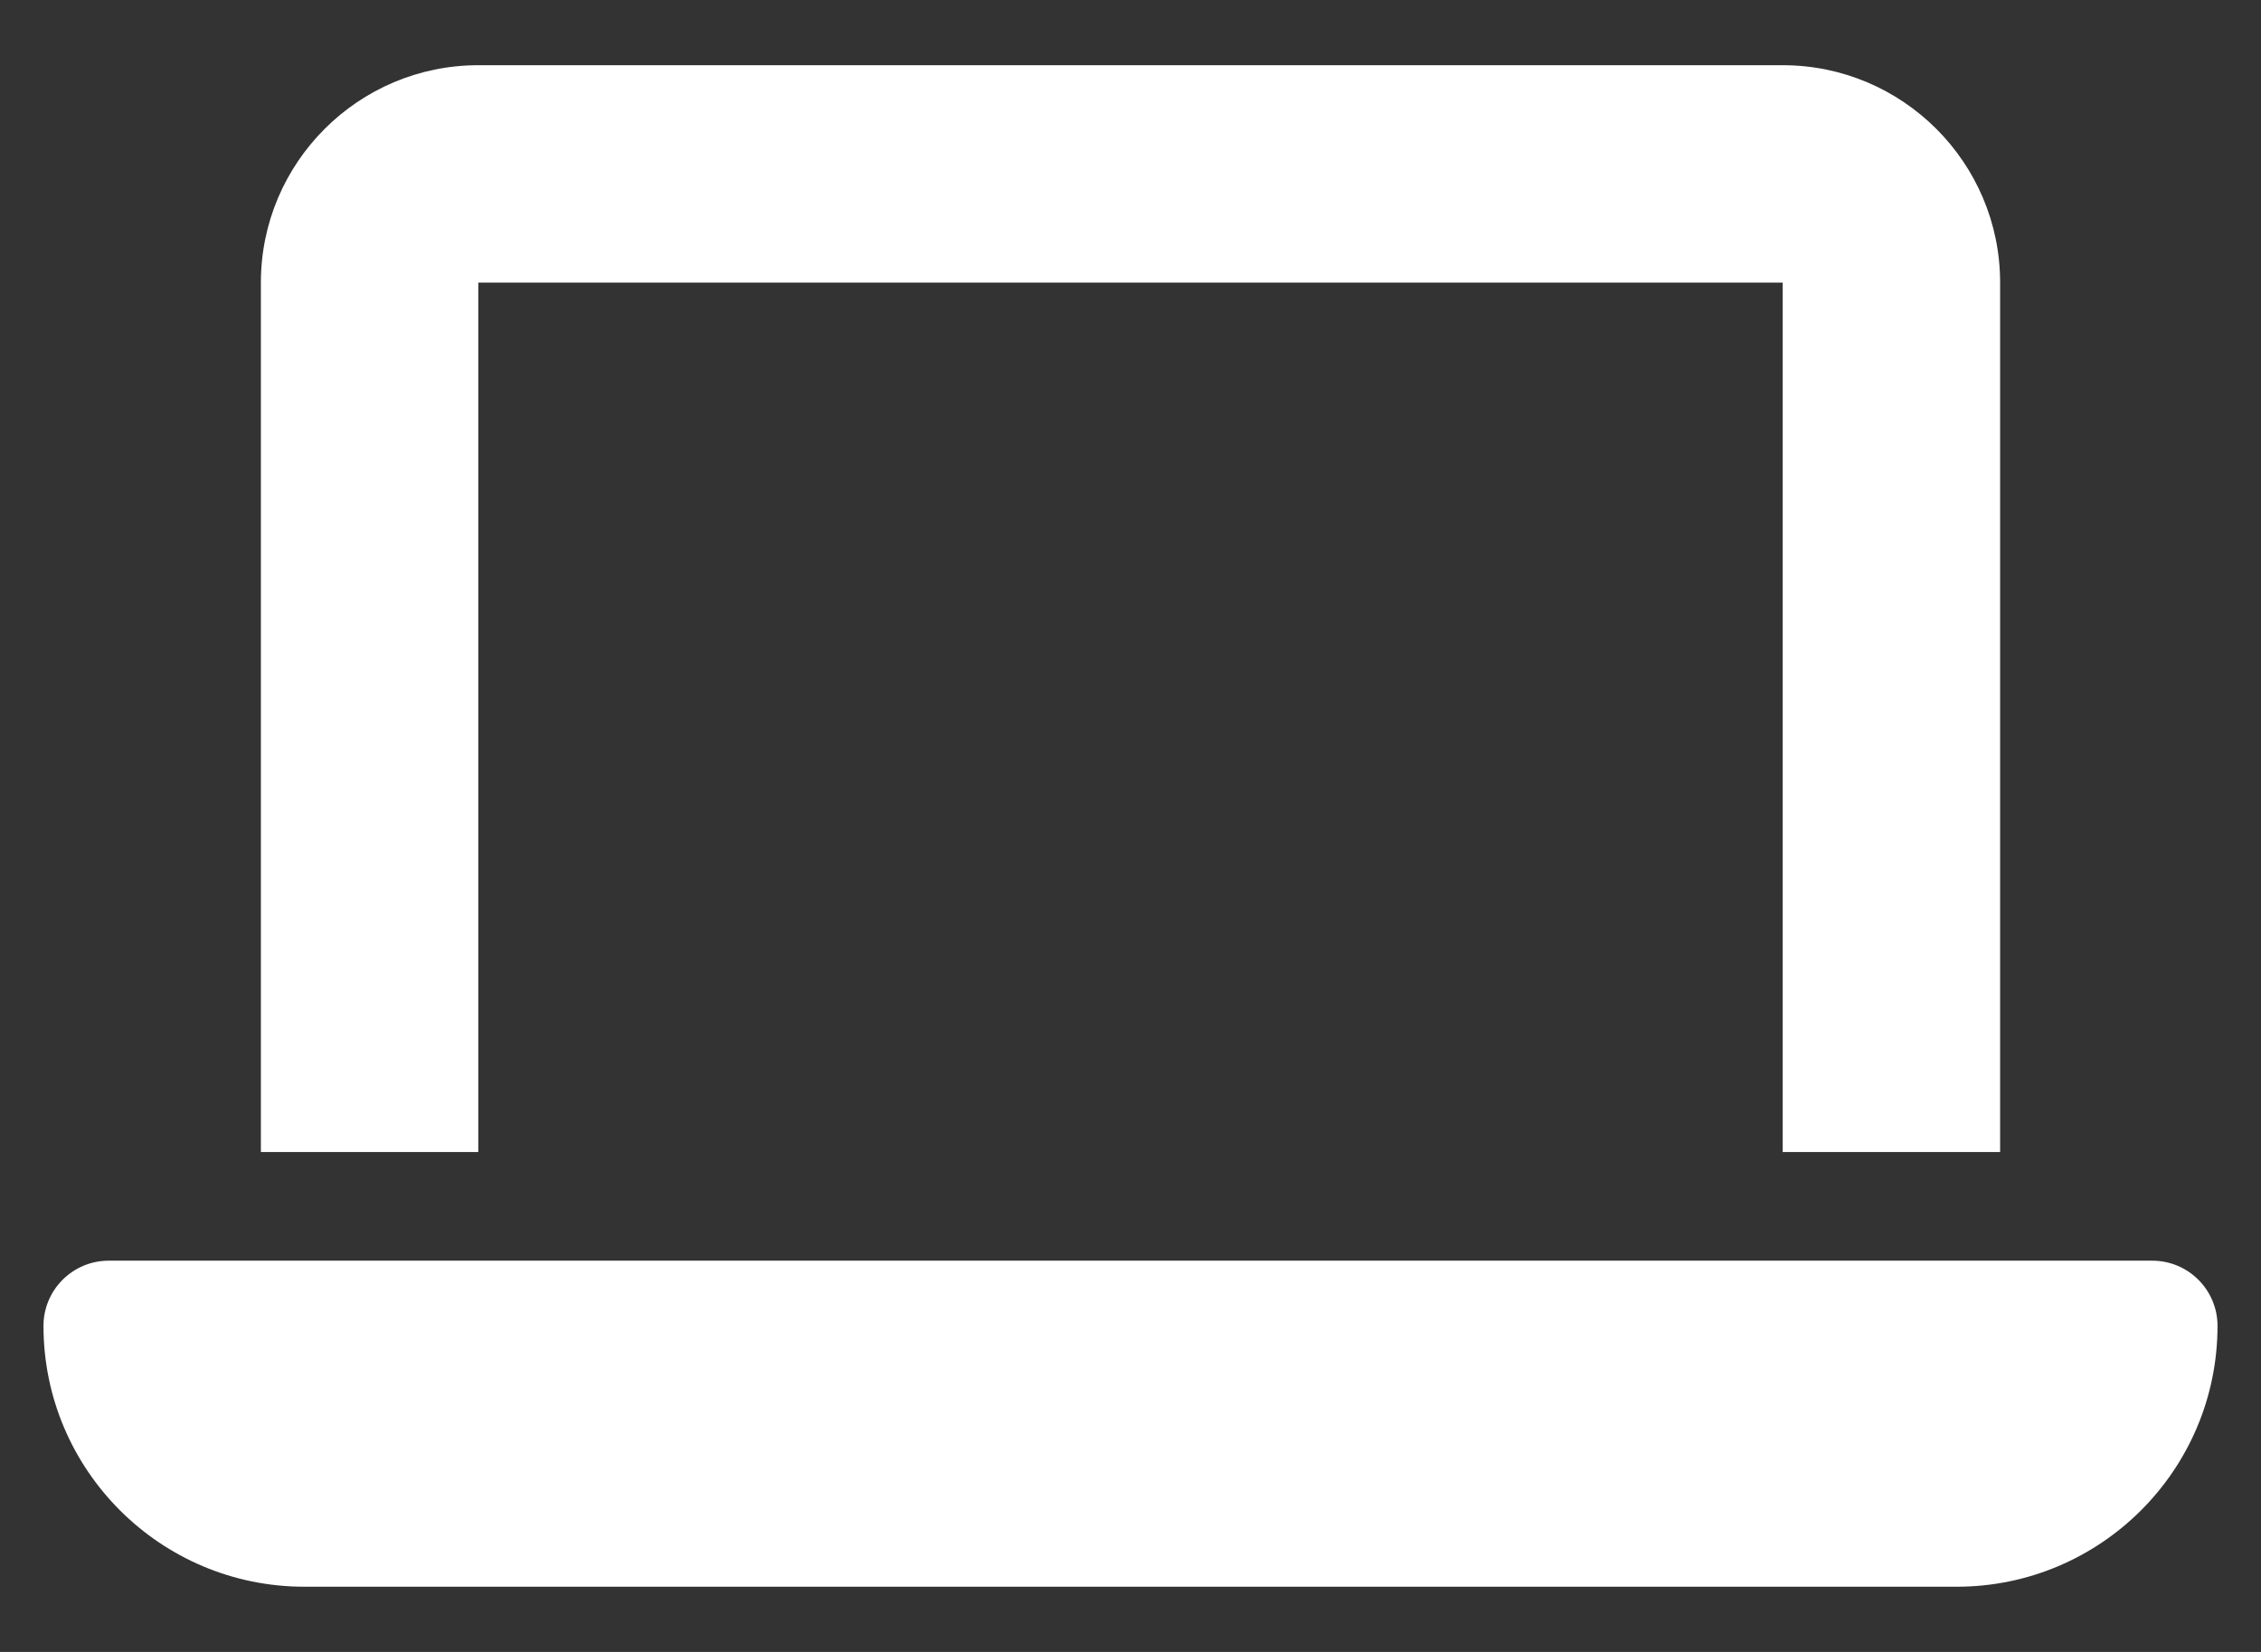 <svg xmlns="http://www.w3.org/2000/svg" width="26" height="19" viewBox="0 0 26 19" fill="none"><rect x="0" y="0" width="26" height="19" fill="#333333" stroke="none"/><path d="M5.5 0.75C4.121 0.75 3 1.871 3 3.25V13.25H5.5V3.25H20.5V13.25H23V3.25C23 1.871 21.879 0.75 20.5 0.75H5.5ZM1.25 14.5C0.836 14.5 0.5 14.836 0.5 15.25C0.5 16.906 1.844 18.25 3.5 18.25H22.5C24.156 18.25 25.5 16.906 25.5 15.25C25.5 14.836 25.164 14.5 24.75 14.5H1.25Z" fill="white"></path></svg>